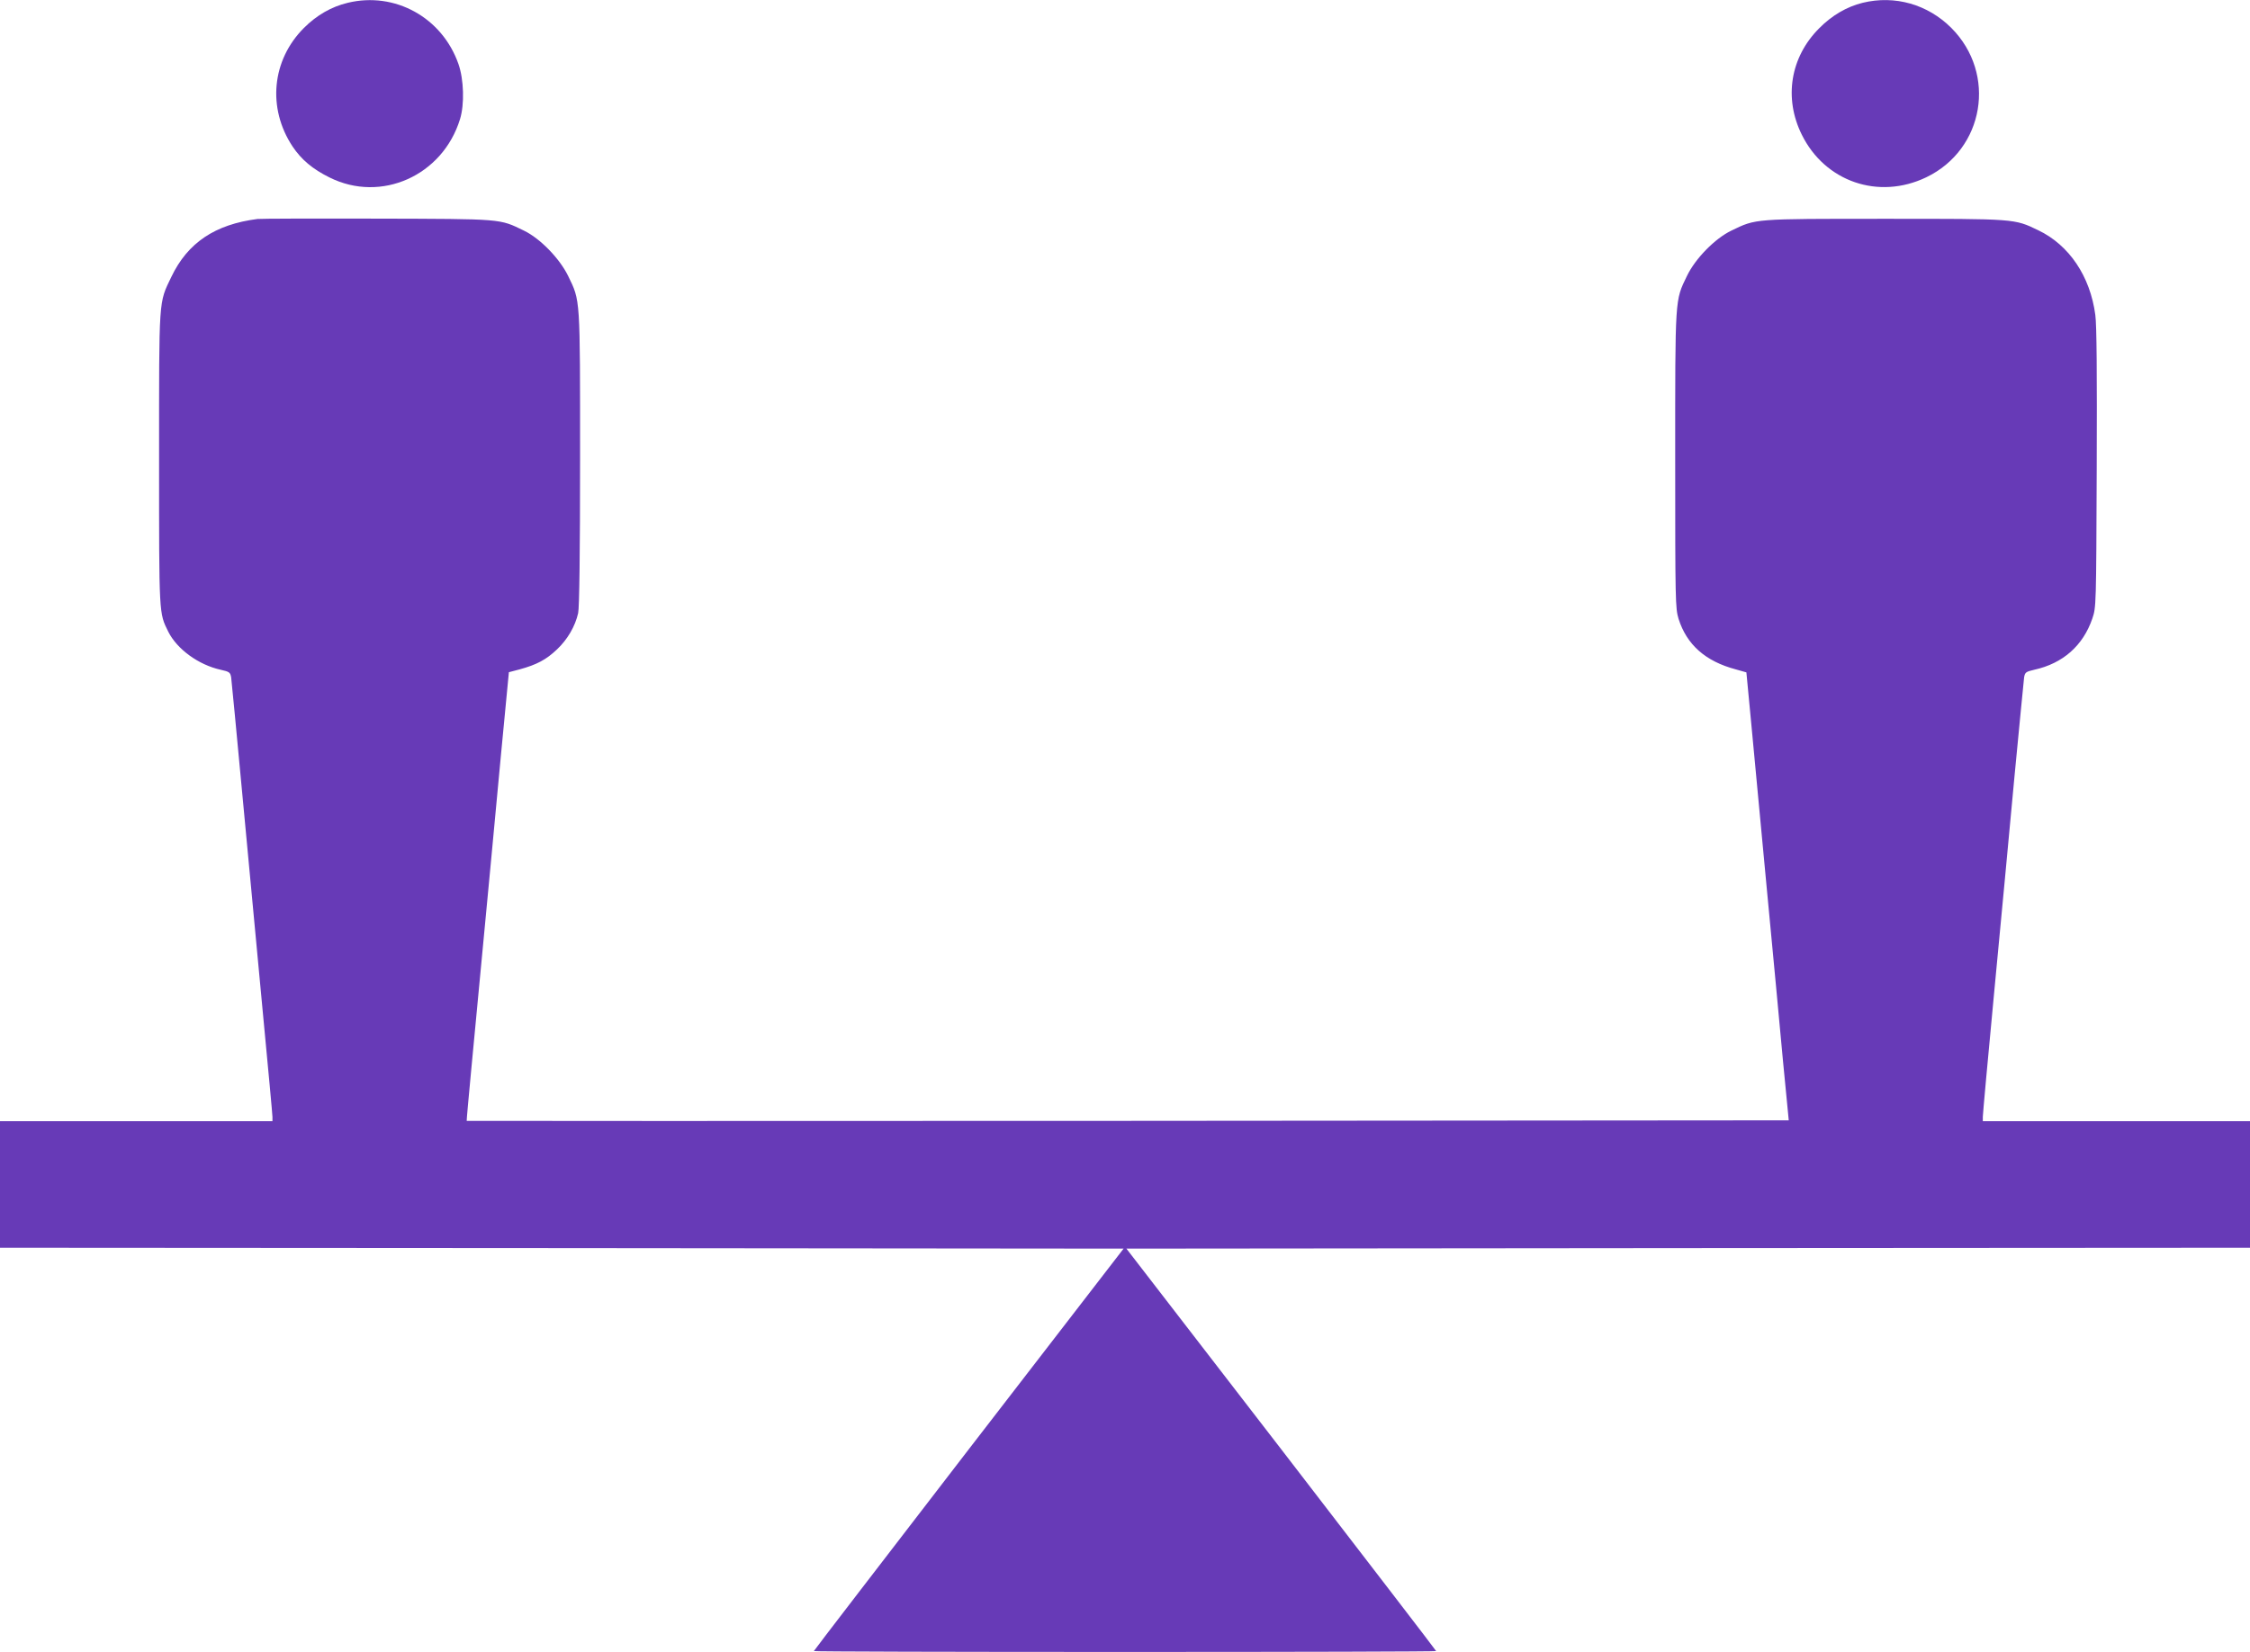 <?xml version="1.0" standalone="no"?>
<!DOCTYPE svg PUBLIC "-//W3C//DTD SVG 20010904//EN"
 "http://www.w3.org/TR/2001/REC-SVG-20010904/DTD/svg10.dtd">
<svg version="1.0" xmlns="http://www.w3.org/2000/svg"
 width="1280pt" height="940pt" viewBox="0 0 1280 940"
 preserveAspectRatio="xMidYMid meet">
<g transform="translate(0,940) scale(0.1,-0.1)"
fill="#673ab7" stroke="none">
<path d="M1978 9384 c-92 -22 -176 -70 -249 -143 -183 -183 -209 -456 -65
-674 51 -76 114 -129 211 -177 293 -146 643 10 742 332 26 84 22 226 -9 314
-93 265 -362 413 -630 348z"/>
<path d="M10596 9384 c-89 -22 -174 -71 -247 -145 -164 -164 -202 -397 -99
-605 132 -268 437 -373 708 -243 331 159 403 589 143 850 -134 134 -321 188
-505 143z"/>
<path d="M1465 8154 c-242 -31 -397 -135 -490 -329 -73 -153 -70 -106 -70
-1035 0 -898 -1 -876 52 -984 50 -100 172 -189 298 -217 50 -11 55 -15 60 -43
2 -17 32 -323 65 -681 34 -357 85 -908 115 -1224 30 -315 55 -584 55 -597 l0
-24 -775 0 -775 0 0 -360 0 -360 3196 -2 3196 -3 -881 -1142 c-484 -629 -881
-1145 -881 -1148 0 -3 797 -5 1770 -5 974 0 1770 2 1770 5 0 3 -397 519 -881
1148 l-881 1142 3196 3 3196 2 0 360 0 360 -760 0 -760 0 0 25 c0 13 29 334
65 712 36 379 88 929 115 1223 28 294 53 549 55 566 5 28 10 32 58 43 163 36
277 137 330 291 22 65 22 71 25 855 2 536 0 817 -8 873 -29 220 -149 398 -325
482 -137 66 -127 65 -875 65 -748 0 -729 1 -870 -67 -94 -45 -206 -160 -253
-258 -69 -143 -67 -113 -67 -1047 0 -806 1 -844 19 -904 47 -148 153 -242 326
-288 l60 -17 27 -284 c15 -157 54 -577 88 -935 34 -357 76 -803 93 -990 l33
-340 -3760 -3 c-2068 -1 -3760 -1 -3761 0 -1 2 11 134 26 293 15 160 64 677
109 1150 44 473 86 916 93 985 l12 125 61 16 c98 27 151 55 213 114 60 57 103
131 120 206 7 28 11 353 11 878 0 929 2 896 -68 1041 -49 100 -160 214 -252
258 -140 68 -117 66 -835 68 -357 1 -663 0 -680 -2z"/>
</g>
</svg>
